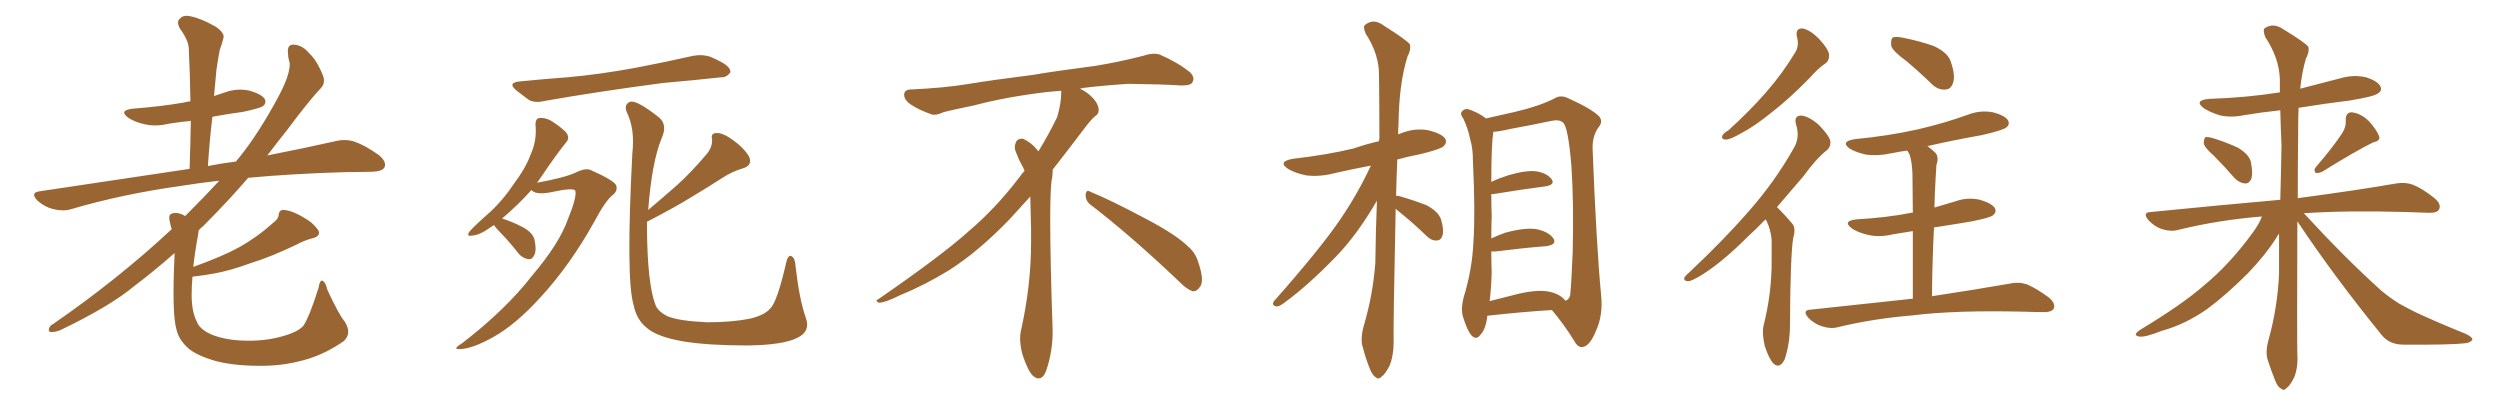 <svg xmlns="http://www.w3.org/2000/svg" xmlns:xlink="http://www.w3.org/1999/xlink" width="900" height="150"><path fill="#996633" padding="10" d="M124.07 115.72L124.07 115.72L124.07 115.72Q126.86 120.12 123.63 122.90L123.63 122.90Q117.19 127.29 110.89 129.20L110.89 129.20Q103.27 131.54 95.21 131.69L95.21 131.69Q85.11 131.84 78.08 130.08L78.08 130.08Q71.19 128.17 67.97 125.54L67.97 125.54Q64.45 122.46 63.57 118.80L63.57 118.80Q61.82 112.94 62.84 91.85L62.84 91.85Q62.84 91.26 62.84 91.11L62.84 91.11Q55.52 97.56 48.34 102.98L48.34 102.98Q39.55 110.30 21.83 118.80L21.83 118.80Q20.21 119.53 18.46 119.53L18.46 119.53Q17.43 119.53 17.58 118.51L17.58 118.51Q17.87 117.19 19.19 116.60L19.19 116.60Q42.48 100.49 61.38 82.91L61.38 82.91Q61.67 82.62 61.82 82.47L61.82 82.47Q61.38 81.30 61.23 80.27L61.23 80.27Q60.50 77.64 61.52 77.05L61.52 77.05Q62.84 76.32 64.75 76.90L64.75 76.90Q65.77 77.20 66.65 77.78L66.65 77.78Q73.54 70.90 78.96 65.04L78.96 65.04Q71.34 65.92 65.04 66.94L65.04 66.94Q44.09 69.87 25.63 75.29L25.63 75.29Q22.85 76.17 19.19 75.29L19.19 75.29Q16.11 74.56 13.48 72.22L13.48 72.22Q10.69 69.29 14.36 68.85L14.36 68.85Q43.51 64.45 68.26 60.79L68.26 60.79Q68.55 51.56 68.70 43.51L68.70 43.51Q64.45 43.95 60.79 44.53L60.79 44.53Q55.96 45.70 51.86 44.68L51.86 44.68Q48.63 43.95 46.29 42.48L46.29 42.48Q42.48 39.70 47.90 39.11L47.90 39.11Q57.71 38.38 66.21 36.91L66.21 36.91Q67.09 36.62 68.55 36.47L68.55 36.47Q68.41 26.66 67.97 17.72L67.97 17.72Q67.97 14.65 64.75 10.25L64.75 10.25Q63.43 7.76 64.75 6.74L64.75 6.74Q65.92 5.27 68.55 5.86L68.55 5.86Q72.36 6.59 77.78 9.67L77.78 9.67Q81.01 12.01 80.42 13.77L80.42 13.77Q79.98 15.67 79.10 18.02L79.10 18.02Q78.52 20.95 77.93 25.05L77.93 25.05Q77.49 29.59 77.05 34.57L77.05 34.57Q79.10 33.84 81.01 33.25L81.01 33.25Q85.55 31.64 89.94 32.67L89.94 32.67Q94.34 33.98 95.36 35.74L95.36 35.74Q95.95 37.21 94.63 38.23L94.63 38.23Q93.60 38.96 87.45 40.28L87.45 40.28Q81.88 41.02 76.46 42.04L76.46 42.04Q75.44 50.54 74.85 59.77L74.85 59.77Q79.98 58.74 84.96 58.15L84.96 58.15Q85.55 57.28 86.13 56.69L86.13 56.69Q93.02 48.19 100.20 34.86L100.20 34.86Q104.44 26.95 104.30 22.85L104.30 22.85Q103.71 20.80 103.71 19.48L103.71 19.48Q103.13 15.67 106.20 16.11L106.20 16.11Q108.98 16.41 111.18 19.04L111.18 19.04Q113.96 21.53 116.16 26.95L116.16 26.95Q117.33 29.74 115.58 31.64L115.58 31.64Q111.04 36.47 103.42 46.73L103.42 46.73Q99.90 51.12 96.24 55.96L96.24 55.96Q110.45 53.17 120.70 50.83L120.70 50.83Q124.37 49.95 127.59 50.98L127.59 50.98Q131.40 52.29 136.38 55.81L136.38 55.81Q139.31 58.30 138.43 60.21L138.43 60.21Q137.70 61.67 134.18 61.82L134.18 61.82Q129.49 61.96 124.51 61.96L124.51 61.96Q104.74 62.55 89.36 64.01L89.36 64.01Q82.03 72.51 73.10 81.45L73.10 81.45Q72.07 82.18 71.48 83.06L71.48 83.06Q71.48 83.79 71.34 84.38L71.34 84.38Q70.17 90.67 69.58 96.09L69.58 96.09Q80.13 92.29 85.99 89.06L85.99 89.06Q92.58 85.40 98.44 80.13L98.44 80.13Q100.20 78.81 100.34 77.34L100.34 77.34Q100.49 75.44 102.25 75.59L102.25 75.59Q106.05 75.88 111.91 79.98L111.91 79.98Q114.40 82.18 114.84 83.50L114.84 83.50Q114.99 85.11 112.79 85.69L112.79 85.69Q109.42 86.57 106.79 88.04L106.79 88.04Q97.71 92.43 90.09 94.78L90.09 94.78Q82.91 97.41 77.20 98.44L77.20 98.44Q73.24 99.17 69.29 99.61L69.29 99.61Q68.99 102.98 68.99 106.20L68.99 106.20Q68.99 112.21 70.90 115.87L70.90 115.87Q71.92 118.65 76.46 120.56L76.46 120.56Q81.45 122.46 87.74 122.61L87.74 122.61Q95.07 122.90 101.37 121.14L101.37 121.14Q107.37 119.53 109.28 117.19L109.28 117.19Q111.47 113.82 114.70 103.56L114.70 103.56Q115.14 100.63 116.16 101.07L116.16 101.07Q117.33 101.81 117.77 104.15L117.77 104.15Q121.88 113.09 124.07 115.72ZM187.21 29.30L187.21 29.30Q196.14 28.42 204.20 27.83L204.20 27.83Q215.63 26.81 228.52 24.46L228.52 24.46Q239.36 22.41 249.61 20.07L249.61 20.07Q253.13 19.48 255.91 20.51L255.91 20.51Q258.54 21.68 259.57 22.27L259.57 22.27Q263.09 24.17 262.94 26.07L262.94 26.07Q261.47 27.98 259.57 27.83L259.57 27.83Q250.20 28.86 238.62 29.88L238.62 29.88Q214.31 33.11 196.14 36.33L196.14 36.33Q192.48 37.21 190.28 35.89L190.28 35.89Q187.94 34.13 186.04 32.67L186.04 32.67Q182.37 29.74 187.21 29.30ZM177.83 81.01L177.83 81.01Q177.10 81.45 176.51 81.88L176.51 81.88Q172.71 84.67 169.92 84.81L169.92 84.81Q167.72 85.25 169.04 83.35L169.04 83.35Q171.09 81.01 175.63 77.05L175.63 77.05Q180.76 72.51 184.86 66.36L184.86 66.36Q189.26 60.50 191.02 55.66L191.02 55.66Q193.36 50.54 192.77 44.82L192.77 44.82Q192.77 42.63 194.24 42.48L194.24 42.48Q196.29 42.33 198.19 43.36L198.19 43.36Q201.12 45.12 203.47 47.31L203.47 47.31Q205.37 49.37 203.91 51.12L203.91 51.12Q199.80 56.25 195.41 62.84L195.41 62.84Q194.38 64.31 193.36 65.77L193.36 65.77Q203.17 64.01 207.28 62.11L207.28 62.11Q210.79 60.35 212.70 61.23L212.70 61.23Q220.90 64.89 221.78 66.65L221.78 66.65Q222.51 68.70 220.61 70.17L220.61 70.17Q217.97 72.22 214.01 79.69L214.01 79.69Q205.22 95.51 194.53 107.08L194.53 107.08Q185.74 116.75 177.69 121.29L177.69 121.29Q170.07 125.54 165.67 125.68L165.67 125.68Q162.60 125.83 166.26 123.63L166.26 123.63Q181.93 111.62 191.60 99.17L191.60 99.17Q201.42 87.60 204.49 78.81L204.49 78.81Q207.71 70.90 207.13 68.70L207.13 68.70Q206.69 67.38 197.90 69.29L197.90 69.29Q192.77 70.17 191.31 68.41L191.31 68.41Q186.62 73.68 180.76 78.66L180.76 78.66Q184.86 79.98 188.38 81.88L188.38 81.88Q192.04 83.94 192.48 86.57L192.48 86.57Q193.21 90.09 192.33 91.85L192.33 91.85Q191.60 93.46 190.28 93.31L190.28 93.31Q188.38 93.02 186.91 91.55L186.91 91.55Q183.84 87.60 180.76 84.38L180.76 84.38Q178.42 82.03 177.83 81.01ZM232.91 79.83L232.91 79.83L232.91 79.83Q232.91 81.01 232.91 82.03L232.91 82.03Q233.06 101.81 235.84 109.42L235.84 109.42Q236.57 111.91 240.23 113.82L240.23 113.82Q244.48 115.58 254.59 116.02L254.59 116.02Q263.53 116.02 270.12 114.70L270.12 114.70Q275.39 113.38 277.29 111.04L277.29 111.04Q279.79 108.69 283.01 94.63L283.01 94.63Q283.74 91.41 285.06 92.29L285.06 92.29Q286.23 93.02 286.38 95.65L286.38 95.65Q287.70 107.52 290.04 114.26L290.04 114.26Q291.94 119.24 287.11 121.58L287.11 121.58Q281.98 124.22 269.09 124.37L269.09 124.37Q254.88 124.37 245.95 122.90L245.95 122.90Q236.72 121.29 233.06 118.21L233.06 118.21Q229.10 115.14 228.08 109.72L228.08 109.72Q225.29 100.49 227.64 55.22L227.64 55.22Q228.66 46.44 225.59 40.28L225.59 40.28Q224.56 37.50 226.90 36.62L226.90 36.62Q229.39 36.04 237.30 42.33L237.30 42.33Q240.38 44.97 238.18 49.80L238.18 49.80Q234.67 58.30 233.35 75.59L233.35 75.59Q238.92 70.90 243.90 66.50L243.90 66.50Q248.88 61.96 253.86 56.10L253.86 56.10Q256.49 53.32 256.35 50.24L256.35 50.24Q255.76 47.90 257.96 47.90L257.96 47.90Q260.16 47.75 263.82 50.39L263.82 50.39Q267.77 53.17 269.68 56.40L269.68 56.40Q271.00 59.62 267.33 60.64L267.33 60.64Q263.38 61.82 259.86 64.16L259.86 64.16Q254.88 67.38 249.46 70.61L249.46 70.61Q243.16 74.56 232.91 79.83ZM392.58 73.68L392.58 73.68Q390.82 72.36 390.82 70.17L390.82 70.17Q390.97 68.70 391.70 68.70L391.70 68.70Q391.99 68.70 392.43 68.99L392.43 68.99Q399.32 71.78 411.77 78.37L411.77 78.37Q423.05 84.23 427.59 88.62L427.59 88.62Q430.37 90.97 431.40 94.48L431.40 94.48Q432.71 98.29 432.71 100.63L432.71 100.63Q432.71 102.39 431.98 103.27L431.98 103.27Q430.96 104.88 429.49 104.88L429.49 104.88Q427.15 104.15 424.51 101.37L424.51 101.37Q407.08 84.81 392.58 73.68ZM382.03 33.54L382.03 33.54L382.03 32.67Q379.25 32.96 377.05 33.11L377.05 33.11Q362.26 34.86 350.68 37.94L350.68 37.94Q341.46 39.84 339.55 40.43L339.55 40.43Q337.65 41.31 336.33 41.31L336.33 41.31Q335.74 41.31 335.30 41.16L335.30 41.16Q330.76 39.55 328.13 37.79L328.13 37.79Q325.49 36.04 325.49 34.13L325.49 34.13L325.49 33.98Q325.63 32.37 327.54 32.23L327.54 32.23Q340.43 31.64 348.93 30.18L348.93 30.18Q356.84 28.86 371.92 26.95L371.92 26.95Q379.54 25.63 394.19 23.73L394.19 23.73Q403.13 22.27 411.62 20.07L411.62 20.07Q413.82 19.34 415.43 19.34L415.43 19.34Q416.60 19.34 417.48 19.63L417.48 19.63Q423.93 22.41 428.47 26.07L428.47 26.07Q429.64 27.25 429.64 28.42L429.64 28.42Q429.64 29.00 429.20 29.74L429.20 29.74Q428.61 30.76 425.68 30.76L425.68 30.76L424.95 30.76Q418.21 30.32 406.20 30.18L406.20 30.18Q397.27 30.76 390.09 31.64L390.09 31.64Q389.21 31.79 388.77 31.93L388.77 31.93Q391.41 33.11 393.60 35.45L393.60 35.45Q395.36 37.50 395.51 39.26L395.51 39.26L395.51 39.84Q395.51 41.02 394.34 41.75L394.34 41.75Q393.02 42.77 390.67 45.85L390.67 45.85Q384.23 54.35 378.96 61.08L378.96 61.08L378.96 61.82Q378.96 63.28 378.52 65.33L378.52 65.33Q378.08 69.43 378.08 79.25L378.08 79.25Q378.08 93.46 378.96 119.24L378.96 119.24Q378.96 126.71 376.61 133.45L376.61 133.45Q375.59 136.23 373.83 136.23L373.83 136.23Q372.95 136.23 371.78 135.21L371.78 135.21Q370.02 133.45 368.12 127.73L368.12 127.73Q367.24 124.37 367.24 121.88L367.24 121.88Q367.24 120.26 367.53 119.09L367.53 119.09Q371.19 102.83 371.19 87.01L371.19 87.01L371.19 82.62Q371.04 76.61 370.90 70.75L370.90 70.75Q366.80 75.29 363.57 78.81L363.57 78.81Q352.15 90.67 341.46 97.41L341.46 97.41Q332.81 102.69 323.88 106.35L323.88 106.35Q318.60 108.98 316.41 108.98L316.41 108.98Q315.53 108.54 315.53 108.25L315.53 108.25Q315.53 107.96 316.26 107.67L316.26 107.67Q339.40 91.70 348.78 83.20L348.78 83.20Q358.45 75 366.94 63.87L366.94 63.87Q367.82 62.55 368.85 61.52L368.85 61.52Q368.41 60.35 367.82 59.33L367.82 59.33Q366.65 57.28 365.63 54.49L365.63 54.49Q365.33 53.76 365.33 53.03L365.33 53.03Q365.33 52.00 365.92 50.83L365.92 50.83Q366.50 49.95 367.82 49.95L367.82 49.95L368.26 49.95Q371.19 51.27 373.10 53.61L373.10 53.61Q373.39 53.91 373.83 54.49L373.83 54.49Q377.34 48.78 380.57 42.19L380.57 42.19Q382.03 37.21 382.03 33.54ZM502.44 75.15L502.44 75.15Q501.56 117.04 501.71 123.19L501.71 123.19Q501.71 128.03 500.24 131.69L500.24 131.69Q498.49 134.91 497.46 135.50L497.46 135.50Q496.29 136.82 495.26 135.79L495.26 135.79Q494.09 135.21 493.07 132.57L493.07 132.57Q491.60 128.91 490.72 125.39L490.72 125.39Q489.55 122.31 491.02 117.04L491.02 117.04Q494.24 106.20 495.12 94.63L495.12 94.63Q495.26 82.91 495.70 72.22L495.70 72.22Q488.53 84.67 480.62 92.72L480.62 92.72Q470.65 102.98 462.16 109.13L462.16 109.13Q460.40 110.45 459.38 110.30L459.38 110.30Q457.62 109.86 458.64 108.40L458.64 108.40Q475.63 89.21 482.81 78.52L482.81 78.52Q488.96 69.43 493.51 59.62L493.51 59.62Q486.47 60.94 480.18 62.40L480.18 62.40Q475.05 63.72 470.21 63.13L470.21 63.13Q466.55 62.40 463.92 60.94L463.92 60.94Q459.52 58.15 465.67 57.13L465.67 57.13Q477.39 55.81 487.21 53.47L487.21 53.47Q491.89 51.86 496.44 50.83L496.44 50.83Q496.44 50.10 496.58 49.95L496.58 49.95Q496.58 37.50 496.44 26.81L496.44 26.81Q496.44 19.48 491.60 12.01L491.60 12.01Q490.58 9.52 491.46 8.94L491.46 8.94Q494.53 6.45 498.19 9.23L498.19 9.23Q506.54 14.50 507.57 15.97L507.57 15.97Q508.01 18.02 506.69 20.36L506.69 20.36Q503.61 30.18 503.47 44.82L503.47 44.82Q503.32 46.58 503.32 48.34L503.32 48.34Q503.76 48.19 504.20 48.05L504.20 48.05Q509.18 46.00 514.16 46.88L514.16 46.88Q518.99 48.05 520.31 49.95L520.31 49.95Q521.04 51.42 519.58 52.73L519.58 52.73Q518.41 53.76 511.23 55.52L511.23 55.52Q506.69 56.40 503.03 57.42L503.03 57.42Q502.73 64.16 502.59 70.46L502.59 70.46Q503.32 70.46 503.76 70.61L503.76 70.61Q508.89 72.07 513.43 73.83L513.43 73.83Q517.97 76.17 518.85 79.25L518.85 79.25Q519.87 82.91 519.29 84.81L519.29 84.81Q518.70 86.57 517.24 86.57L517.24 86.57Q515.33 86.72 513.57 84.96L513.57 84.96Q508.89 80.42 504.35 76.76L504.35 76.76Q503.03 75.73 502.44 75.15ZM535.40 113.67L535.40 113.67Q535.40 113.96 535.40 114.11L535.40 114.11Q534.81 118.65 532.91 120.56L532.91 120.56Q531.45 122.61 529.69 120.70L529.69 120.70Q528.08 118.80 526.61 113.82L526.61 113.82Q525.88 111.04 526.90 107.08L526.90 107.08Q529.98 97.12 530.42 87.30L530.42 87.30Q531.15 76.90 530.27 58.45L530.27 58.45Q530.27 53.17 529.25 50.10L529.25 50.10Q528.52 46.29 526.76 42.63L526.76 42.63Q525.59 41.16 526.17 40.28L526.17 40.28Q527.05 39.11 528.37 39.26L528.37 39.26Q531.88 40.28 534.96 42.63L534.96 42.63Q538.62 41.75 545.36 40.28L545.36 40.28Q554.15 38.23 559.57 35.45L559.57 35.45Q561.91 33.98 564.70 35.45L564.70 35.45Q572.90 39.11 575.68 41.89L575.68 41.89Q577.15 43.65 575.68 45.56L575.68 45.56Q573.19 48.78 573.34 53.61L573.34 53.61Q574.66 87.89 576.42 106.49L576.42 106.49Q577.15 113.67 574.37 119.53L574.37 119.53Q572.17 124.80 569.53 124.95L569.53 124.95Q567.92 125.10 566.46 122.31L566.46 122.31Q563.23 117.04 558.69 111.62L558.69 111.62Q548.58 112.21 535.40 113.67ZM557.81 105.03L557.81 105.03L557.81 105.03Q561.77 105.91 563.53 108.25L563.53 108.25Q564.84 107.96 565.28 106.20L565.28 106.20Q565.72 101.66 566.16 90.97L566.16 90.97Q566.60 73.24 565.72 59.91L565.72 59.91Q564.55 45.56 562.65 44.09L562.65 44.09Q561.33 42.92 558.54 43.51L558.54 43.51Q551.66 44.97 543.60 46.44L543.60 46.44Q539.94 47.31 537.60 47.46L537.60 47.46Q536.87 52.15 536.87 65.48L536.87 65.48Q539.65 64.16 542.87 63.13L542.87 63.13Q549.32 61.23 552.98 61.67L552.98 61.67Q556.79 62.26 558.54 64.45L558.54 64.45Q560.01 66.50 556.35 67.09L556.35 67.09Q548.29 68.12 537.60 69.87L537.60 69.87Q537.01 69.87 536.87 69.87L536.87 69.87Q536.87 73.54 537.01 77.93L537.01 77.93Q536.87 81.74 536.87 85.84L536.87 85.84Q539.06 84.81 541.85 83.79L541.85 83.79Q548.88 81.88 552.98 82.47L552.98 82.47Q557.37 83.35 559.13 85.69L559.13 85.69Q560.74 88.04 556.64 88.62L556.64 88.62Q548.88 89.21 538.33 90.53L538.33 90.53Q537.45 90.53 536.87 90.53L536.87 90.53Q536.87 94.19 537.01 98.14L537.01 98.14Q536.87 103.42 536.28 108.40L536.28 108.40Q541.26 107.08 546.68 105.76L546.68 105.76Q553.71 104.15 557.81 105.03ZM646.88 13.18L646.88 13.18Q646.29 10.11 648.93 10.25L648.93 10.25Q651.56 10.69 654.79 13.92L654.79 13.92Q658.30 17.72 658.45 19.63L658.45 19.63Q658.59 21.83 657.13 22.85L657.13 22.85Q654.64 24.46 651.42 28.13L651.42 28.13Q643.95 35.74 637.65 40.58L637.65 40.58Q631.49 45.56 626.95 47.90L626.95 47.90Q622.85 50.24 621.39 50.24L621.39 50.24Q619.48 50.24 620.07 48.78L620.07 48.78Q620.51 47.90 622.27 46.88L622.27 46.88Q630.03 39.84 635.89 33.11L635.89 33.11Q641.89 26.22 646.44 18.60L646.44 18.60Q647.75 16.26 646.88 13.18ZM635.60 78.96L635.60 78.96Q632.37 82.32 629.30 85.11L629.30 85.11Q620.51 93.90 613.48 98.44L613.48 98.44Q609.38 101.07 607.91 101.22L607.91 101.22Q605.86 101.22 606.45 99.76L606.45 99.76Q607.03 99.02 608.50 97.71L608.50 97.71Q620.65 86.28 629.59 76.03L629.59 76.03Q639.11 65.19 645.85 53.17L645.85 53.17Q648.05 49.37 646.58 44.82L646.58 44.82Q645.70 41.60 648.49 41.60L648.49 41.60Q651.27 41.89 654.79 44.97L654.79 44.97Q658.45 48.78 658.89 50.68L658.89 50.68Q659.18 52.73 657.71 54.05L657.71 54.05Q653.91 56.98 649.37 63.28L649.37 63.28Q644.24 69.29 639.70 74.56L639.70 74.56Q640.43 75.29 641.02 75.88L641.02 75.88Q642.92 77.78 645.26 80.57L645.26 80.57Q646.58 82.03 645.56 85.69L645.56 85.69Q644.53 91.70 644.38 117.33L644.38 117.33Q644.38 123.63 642.48 129.35L642.48 129.35Q640.72 133.01 638.38 130.81L638.38 130.81Q636.77 129.05 635.30 124.51L635.30 124.51Q634.28 119.97 634.86 117.33L634.86 117.33Q637.79 105.76 637.79 94.34L637.79 94.34Q637.79 90.38 637.79 86.28L637.79 86.28Q637.50 82.91 636.04 79.69L636.04 79.69Q635.74 79.10 635.60 78.96ZM686.28 21.97L686.28 21.97Q681.45 18.46 680.86 16.55L680.86 16.55Q680.57 14.06 681.45 13.48L681.45 13.48Q682.47 13.04 685.25 13.62L685.25 13.62Q691.11 14.79 696.09 16.55L696.09 16.55Q701.22 18.90 702.25 22.12L702.25 22.12Q704.00 27.10 703.13 29.74L703.13 29.74Q702.39 32.08 700.49 32.23L700.49 32.23Q697.71 32.52 695.36 30.18L695.36 30.18Q690.67 25.63 686.28 21.97ZM695.51 106.64L695.51 106.64L695.51 106.64Q712.79 104.00 723.49 102.10L723.49 102.10Q726.71 101.37 729.79 102.39L729.79 102.39Q733.15 103.86 737.55 107.08L737.55 107.08Q740.19 109.28 739.31 111.18L739.31 111.18Q738.43 112.50 735.35 112.35L735.35 112.35Q732.28 112.35 728.76 112.21L728.76 112.21Q703.71 111.62 688.62 113.53L688.62 113.53Q674.41 114.70 661.67 117.77L661.67 117.77Q659.18 118.51 655.96 117.48L655.96 117.48Q653.17 116.60 650.98 114.40L650.98 114.40Q648.63 111.62 651.86 111.47L651.86 111.47Q671.78 109.28 688.62 107.52L688.62 107.52Q688.62 92.87 688.62 83.20L688.62 83.20Q684.81 83.79 681.30 84.38L681.30 84.38Q676.46 85.55 672.36 84.52L672.36 84.52Q669.14 83.79 666.80 82.32L666.80 82.32Q662.99 79.54 668.41 78.96L668.41 78.96Q679.10 78.37 688.04 76.61L688.04 76.61Q688.18 76.46 688.62 76.61L688.62 76.61Q688.48 64.89 688.48 62.55L688.48 62.55Q688.33 58.30 687.45 55.66L687.45 55.66Q687.01 54.79 686.57 54.20L686.57 54.20Q683.50 54.64 680.71 55.22L680.71 55.22Q675.88 56.25 671.78 55.66L671.78 55.66Q668.41 54.93 666.06 53.61L666.06 53.61Q662.26 50.98 667.68 50.10L667.68 50.10Q679.83 48.93 690.38 46.58L690.38 46.58Q699.90 44.38 708.40 41.31L708.40 41.31Q712.94 39.55 717.48 40.43L717.48 40.43Q721.88 41.60 722.90 43.36L722.90 43.36Q723.63 44.82 722.31 45.85L722.31 45.85Q721.14 46.88 713.53 48.63L713.53 48.63Q703.56 50.39 693.90 52.59L693.90 52.59Q695.21 53.61 696.68 54.93L696.68 54.93Q698.14 56.54 697.12 59.33L697.12 59.33Q696.97 61.23 696.83 64.01L696.83 64.01Q696.53 68.99 696.39 74.71L696.39 74.71Q700.20 73.54 703.86 72.51L703.86 72.51Q708.25 70.90 712.79 71.92L712.79 71.92Q717.19 73.24 718.21 75L718.21 75Q718.80 76.46 717.48 77.49L717.48 77.49Q716.46 78.37 709.86 79.69L709.86 79.69Q702.98 80.86 696.24 81.88L696.24 81.88Q695.65 93.31 695.51 106.64ZM797.02 56.10L797.02 56.10Q793.51 53.03 793.36 51.56L793.36 51.56Q793.36 49.95 793.95 49.37L793.95 49.37Q794.97 49.22 796.88 49.80L796.88 49.80Q801.56 51.27 805.66 53.17L805.66 53.17Q809.77 55.66 810.35 58.45L810.35 58.45Q811.08 62.40 810.50 64.31L810.50 64.31Q809.77 66.06 808.30 66.06L808.30 66.06Q806.25 65.92 804.49 64.16L804.49 64.16Q800.68 59.77 797.02 56.10ZM843.31 47.75L843.31 47.75Q844.63 45.56 844.48 43.36L844.48 43.36Q844.34 40.43 846.68 40.43L846.68 40.43Q850.05 40.87 852.83 43.65L852.83 43.65Q855.62 46.73 856.49 49.07L856.49 49.07Q857.08 50.68 854.30 51.27L854.30 51.27Q848.29 54.20 835.99 61.82L835.99 61.82Q834.67 62.40 833.64 62.26L833.64 62.26Q832.76 61.08 833.79 60.06L833.79 60.06Q840.09 52.73 843.31 47.75ZM814.31 77.93L814.31 77.93L814.31 77.93Q798.34 79.25 784.13 82.76L784.13 82.76Q781.49 83.50 778.27 82.47L778.27 82.47Q775.63 81.59 773.44 79.25L773.44 79.25Q771.09 76.46 774.32 76.32L774.32 76.32Q799.37 73.83 820.90 71.92L820.90 71.92Q821.19 61.67 821.34 52.29L821.34 52.29Q821.04 45.56 820.90 39.70L820.90 39.70Q814.16 40.43 807.86 41.46L807.86 41.46Q803.03 42.48 798.93 41.46L798.93 41.46Q795.70 40.43 793.36 38.96L793.36 38.96Q789.70 36.18 795.12 35.60L795.12 35.60Q808.74 35.16 820.75 33.25L820.75 33.25Q820.75 30.76 820.75 28.42L820.75 28.42Q820.46 20.80 815.48 13.33L815.48 13.33Q814.60 10.84 815.19 10.25L815.19 10.25Q818.26 8.06 821.78 10.40L821.78 10.40Q829.98 15.38 831.01 16.85L831.01 16.85Q831.45 18.75 830.13 21.09L830.13 21.09Q828.66 26.07 828.08 31.93L828.08 31.93Q835.55 30.03 842.72 28.13L842.72 28.13Q847.27 26.81 851.81 27.83L851.81 27.83Q855.91 29.15 856.93 31.05L856.93 31.05Q857.67 32.52 856.20 33.54L856.20 33.54Q854.88 34.72 845.95 36.18L845.95 36.18Q836.43 37.35 827.49 38.82L827.49 38.82Q827.34 42.33 827.34 46.44L827.34 46.44Q827.20 59.91 827.20 71.34L827.20 71.34Q849.17 68.41 862.50 66.06L862.50 66.06Q865.87 65.48 868.65 66.50L868.65 66.50Q872.02 67.82 876.42 71.34L876.42 71.34Q879.05 73.54 878.03 75.44L878.03 75.44Q877.29 76.76 874.07 76.61L874.07 76.61Q870.26 76.46 866.16 76.32L866.16 76.32Q844.78 75.73 829.39 76.76L829.39 76.76Q844.34 93.02 857.23 104.59L857.23 104.59Q860.16 107.08 863.67 109.28L863.67 109.28Q868.21 111.77 870.12 112.65L870.12 112.65Q878.03 116.31 887.84 120.26L887.84 120.26Q890.19 121.44 890.04 122.31L890.04 122.31Q889.60 123.05 888.13 123.49L888.13 123.49Q882.57 124.22 865.28 124.07L865.28 124.07Q860.16 124.07 857.37 120.56L857.37 120.56Q840.23 99.46 827.05 79.69L827.05 79.69Q826.90 121.73 827.05 127.59L827.05 127.59Q827.34 132.28 825.88 135.94L825.88 135.94Q824.27 139.01 823.24 139.60L823.24 139.60Q822.22 140.92 821.19 139.89L821.19 139.89Q820.02 139.45 818.99 136.82L818.99 136.82Q817.53 133.15 816.50 129.93L816.50 129.93Q815.33 126.86 816.80 121.88L816.80 121.88Q819.87 110.74 820.46 98.73L820.46 98.73Q820.46 91.26 820.46 84.08L820.46 84.08Q819.87 84.81 819.43 85.69L819.43 85.69Q815.63 91.70 809.33 98.29L809.33 98.29Q801.42 106.20 794.68 111.18L794.68 111.18Q786.77 116.75 778.27 119.09L778.27 119.09Q771.97 121.58 770.07 121.14L770.07 121.14Q767.58 120.70 770.36 118.80L770.36 118.80Q785.89 109.42 793.51 102.69L793.51 102.69Q802.59 95.21 810.64 84.23L810.64 84.23Q813.28 80.71 814.31 77.93Z"/></svg>